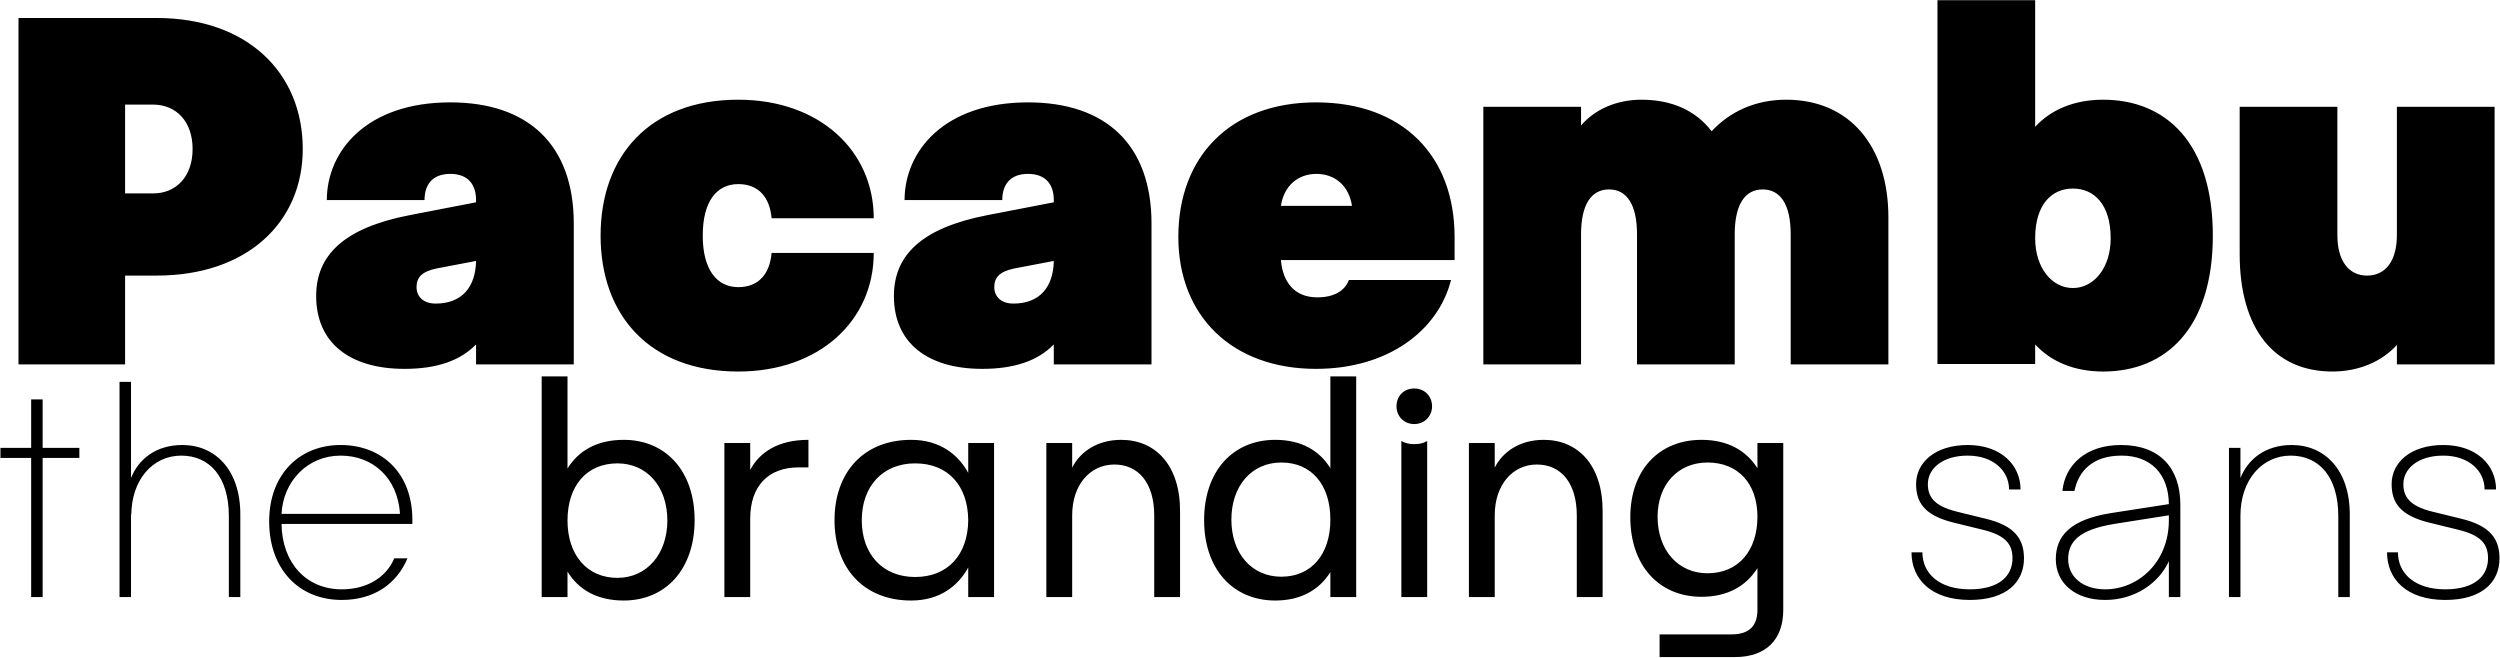 <?xml version="1.0" encoding="UTF-8"?>
<svg xmlns="http://www.w3.org/2000/svg" width="2783" height="732" viewBox="0 0 2783 732" fill="none">
  <path d="M20.593 20.022H174.359C275.221 20.022 337.024 80.836 337.024 165.877C337.024 247.457 275.221 306.788 174.359 306.788H139.255V405.673H20.593V20.022ZM139.255 116.435V215.32H170.403C196.113 215.32 214.407 196.531 214.407 165.877C214.407 135.223 196.113 116.435 170.403 116.435H139.255ZM501.27 113.963C587.794 113.963 638.72 160.933 638.72 248.94V405.673H529.946V383.424C512.147 401.717 485.942 410.617 450.344 410.617C389.035 410.617 351.953 381.446 351.953 329.532C351.953 284.539 382.113 253.885 455.783 239.546L529.946 225.208V222.736C529.946 205.431 521.047 193.565 501.27 193.565C481.493 193.565 472.593 205.431 472.593 222.736H363.82C363.82 168.349 407.823 113.963 501.27 113.963ZM484.954 337.937C514.619 337.937 529.452 319.149 529.946 290.472L485.942 298.877C469.132 302.338 463.693 309.26 463.693 319.643C463.693 330.026 471.11 337.937 484.954 337.937ZM821.85 413.584C723.459 413.584 668.578 351.286 668.578 262.29C668.578 173.293 723.459 110.996 821.85 110.996C912.329 110.996 972.649 167.855 972.649 243.007H858.931C856.954 219.769 844.593 204.937 821.85 204.937C798.117 204.937 782.296 223.725 782.296 262.29C782.296 300.36 798.117 319.643 821.85 319.643C844.593 319.643 856.954 304.81 858.931 281.572H972.649C972.649 356.725 912.329 413.584 821.85 413.584ZM1144.41 113.963C1230.93 113.963 1281.86 160.933 1281.86 248.94V405.673H1173.08V383.424C1155.28 401.717 1129.08 410.617 1093.48 410.617C1032.17 410.617 995.091 381.446 995.091 329.532C995.091 284.539 1025.25 253.885 1098.92 239.546L1173.08 225.208V222.736C1173.08 205.431 1164.18 193.565 1144.41 193.565C1124.63 193.565 1115.73 205.431 1115.73 222.736H1006.96C1006.96 168.349 1050.96 113.963 1144.41 113.963ZM1128.09 337.937C1157.76 337.937 1172.59 319.149 1173.08 290.472L1129.08 298.877C1112.27 302.338 1106.83 309.26 1106.83 319.643C1106.83 330.026 1114.25 337.937 1128.09 337.937ZM1619.25 263.773V289.483H1425.93C1427.91 313.216 1440.27 331.015 1466.47 331.015C1485.26 331.015 1497.12 323.598 1501.57 311.732H1615.29C1600.95 368.097 1545.08 410.617 1464.99 410.617C1371.54 410.617 1311.72 351.781 1311.72 263.773C1311.72 174.282 1369.56 113.963 1464.99 113.963C1562.39 113.963 1619.25 174.282 1619.25 263.773ZM1465.48 193.565C1445.21 193.565 1429.39 206.42 1425.93 229.163H1505.04C1501.57 206.42 1485.75 193.565 1465.48 193.565ZM1988.44 110.996C2059.15 110.996 2102.16 162.911 2102.16 242.018V405.673H1993.39V260.807C1993.39 227.68 1982.02 210.87 1962.24 210.87C1942.46 210.87 1931.09 227.68 1931.09 260.807V405.673H1822.32V260.807C1822.32 227.68 1810.95 210.87 1791.17 210.87C1771.39 210.87 1760.02 227.68 1760.02 260.807V405.673H1651.25V118.907H1760.02V139.673C1774.85 122.368 1798.58 110.996 1827.26 110.996C1860.88 110.996 1887.58 122.862 1905.38 146.1C1925.65 124.345 1953.83 110.996 1988.44 110.996ZM2341.2 110.996C2411.4 110.996 2463.32 159.45 2463.32 262.29C2463.32 365.13 2411.4 413.584 2341.2 413.584C2308.56 413.584 2282.85 402.212 2265.55 383.424V405.178H2156.78V0.245H2265.55V141.156C2282.85 122.368 2308.56 110.996 2341.2 110.996ZM2307.57 320.632C2330.81 320.632 2349.6 298.383 2349.6 265.256C2349.6 227.186 2330.81 209.881 2307.57 209.881C2284.34 209.881 2265.55 227.186 2265.55 265.256C2265.55 298.383 2284.34 320.632 2307.57 320.632ZM2668.22 261.795V118.907H2777V405.673H2668.22V383.918C2652.4 401.717 2626.69 413.584 2596.53 413.584C2531.76 413.584 2493.2 366.613 2493.2 282.561V118.907H2601.97V261.795C2601.97 289.978 2614.33 306.788 2635.1 306.788C2655.86 306.788 2668.22 289.978 2668.22 261.795ZM47.465 444.592V498.574H88.35V509.754H47.465V664.673H34.688V509.754H0.51V498.574H34.688V444.592H47.465ZM203.01 495.38C239.424 495.38 267.533 522.85 267.533 572.68V664.673H254.756V574.596C254.756 530.836 233.355 507.199 201.732 507.199C170.109 507.199 146.153 534.03 146.153 573.958L145.833 570.763V664.673H133.057V425.108H145.833V532.114C154.138 511.351 173.304 495.38 203.01 495.38ZM459.032 578.429V583.221H313.377C314.016 626.981 341.166 656.049 380.455 656.049C407.925 656.049 429.646 643.272 438.909 621.551H453.602C441.464 650.299 415.911 667.867 380.455 667.867C332.861 667.867 299.642 633.689 299.642 580.346C299.642 528.281 333.181 495.38 379.177 495.38C425.174 495.38 459.032 526.683 459.032 578.429ZM379.177 507.199C342.444 507.199 315.293 535.627 313.377 572.041H445.297C442.742 532.114 415.272 507.199 379.177 507.199ZM694.352 489.631C740.988 489.631 773.249 524.128 773.249 579.068C773.249 633.689 740.988 668.506 694.352 668.506C664.646 668.506 643.884 656.368 631.746 636.244V664.673H602.998V419.039H631.746V521.573C643.884 501.769 664.646 489.631 694.352 489.631ZM687.325 643.272C720.226 643.272 742.904 616.44 742.904 579.388C742.904 541.696 720.226 515.823 687.325 515.823C653.147 515.823 631.746 540.738 631.746 579.388C631.746 617.399 653.147 643.272 687.325 643.272ZM806.379 493.144H835.127V523.17C845.668 503.046 866.749 489.631 899.969 489.631V520.295H889.109C854.931 520.295 835.127 541.377 835.127 577.471V664.673H806.379V493.144ZM1077.83 526.364V493.144H1106.58V664.673H1077.83V631.773C1066.97 651.577 1046.85 668.506 1014.27 668.506C961.243 668.506 928.981 632.092 928.981 579.068C928.981 526.045 961.243 489.631 1014.27 489.631C1046.85 489.631 1066.97 506.56 1077.83 526.364ZM1018.74 642.313C1055.47 642.313 1077.51 617.079 1077.83 579.068C1077.51 540.738 1055.47 515.823 1018.74 515.823C982.644 515.823 959.326 541.377 959.326 579.068C959.326 617.079 982.644 642.313 1018.74 642.313ZM1248.16 489.631C1286.17 489.631 1313.64 517.74 1313.64 568.847V664.673H1284.89V573.958C1284.89 537.224 1267.01 517.101 1240.49 517.101C1213.66 517.101 1193.54 539.46 1193.54 573.638V664.673H1164.79V493.144H1193.54V520.614C1202.48 502.727 1221.65 489.631 1248.16 489.631ZM1480.97 521.253V419.039H1509.71V664.673H1480.97V636.883C1468.83 656.368 1448.39 668.506 1419.64 668.506C1372.68 668.506 1340.42 633.689 1340.42 579.068C1340.42 524.128 1372.68 489.631 1419.64 489.631C1448.39 489.631 1468.83 501.449 1480.97 521.253ZM1426.35 641.994C1459.88 641.994 1480.97 617.079 1480.97 578.429C1480.97 539.46 1459.88 514.865 1426.35 514.865C1393.45 514.865 1370.77 540.738 1370.77 578.429C1370.77 616.121 1393.45 641.994 1426.35 641.994ZM1574.37 472.063C1562.55 472.063 1554.57 463.119 1554.57 452.259C1554.57 441.079 1562.55 432.454 1574.37 432.454C1585.87 432.454 1594.17 441.079 1594.17 452.259C1594.17 463.119 1585.87 472.063 1574.37 472.063ZM1588.74 490.908V664.673H1560V490.908C1563.83 493.144 1568.3 494.422 1574.37 494.422C1580.76 494.422 1584.91 493.144 1588.74 490.908ZM1718.56 489.631C1756.57 489.631 1784.04 517.74 1784.04 568.847V664.673H1755.29V573.958C1755.29 537.224 1737.4 517.101 1710.89 517.101C1684.06 517.101 1663.93 539.46 1663.93 573.638V664.673H1635.19V493.144H1663.93V520.614C1672.88 502.727 1692.04 489.631 1718.56 489.631ZM1956.38 521.253V493.144H1985.12V679.047C1985.12 712.266 1965.64 731.432 1931.46 731.432H1847.45V706.197H1927.63C1947.11 706.197 1956.38 696.934 1956.38 678.727V632.411C1943.92 652.215 1923.48 664.353 1894.09 664.353C1847.13 664.353 1814.87 629.856 1814.87 575.874C1814.87 522.85 1847.13 489.631 1894.09 489.631C1923.16 489.631 1943.92 501.449 1956.38 521.253ZM1900.8 638.161C1934.97 638.161 1956.38 613.246 1956.38 575.235C1956.38 538.502 1934.97 514.865 1900.8 514.865C1867.9 514.865 1845.22 539.46 1845.22 575.235C1845.22 612.288 1867.9 638.161 1900.8 638.161ZM2192.73 667.867C2149.61 667.867 2127.88 644.549 2127.88 614.843H2140.02C2140.02 638.161 2158.55 656.049 2192.73 656.049C2225.95 656.049 2240.32 640.716 2240.32 621.551C2240.32 605.261 2232.02 595.678 2206.78 589.609L2174.2 581.624C2142.26 573.638 2133 559.264 2133 538.821C2133 515.184 2153.76 495.38 2190.49 495.38C2227.54 495.38 2249.26 517.74 2249.26 544.89H2236.49C2236.49 524.128 2218.92 507.199 2190.49 507.199C2161.74 507.199 2146.09 522.212 2146.09 538.821C2146.09 552.556 2152.48 563.097 2178.03 569.486L2210.61 577.471C2242.24 585.137 2253.1 599.511 2253.1 621.551C2253.1 648.063 2233.61 667.867 2192.73 667.867ZM2361.04 495.38C2404.16 495.38 2427.16 520.934 2427.16 561.82V664.673H2414.38V624.745C2403.52 648.702 2377.01 667.867 2343.47 667.867C2309.93 667.867 2288.53 649.021 2288.53 622.509C2288.53 596.317 2305.14 578.11 2350.5 571.083L2414.38 561.181C2414.06 527.961 2394.58 507.199 2361.68 507.199C2329.42 507.199 2313.76 524.447 2309.29 546.487H2295.88C2298.75 517.74 2321.75 495.38 2361.04 495.38ZM2343.47 656.049C2380.2 656.049 2414.38 626.023 2414.38 579.068V573.638L2353.69 583.221C2314.4 589.609 2302.27 603.025 2302.27 622.509C2302.27 641.994 2318.56 656.049 2343.47 656.049ZM2551.25 495.38C2587.66 495.38 2615.77 522.85 2615.77 572.68V664.673H2602.99V574.596C2602.99 530.836 2581.59 507.199 2549.97 507.199C2518.35 507.199 2494.07 534.03 2494.07 573.958V664.673H2481.29V498.574H2494.07V532.114C2502.37 511.351 2521.54 495.38 2551.25 495.38ZM2722.08 667.867C2678.96 667.867 2657.24 644.549 2657.24 614.843H2669.37C2669.37 638.161 2687.9 656.049 2722.08 656.049C2755.3 656.049 2769.67 640.716 2769.67 621.551C2769.67 605.261 2761.37 595.678 2736.13 589.609L2703.55 581.624C2671.61 573.638 2662.35 559.264 2662.35 538.821C2662.35 515.184 2683.11 495.38 2719.84 495.38C2756.89 495.38 2778.62 517.74 2778.62 544.89H2765.84C2765.84 524.128 2748.27 507.199 2719.84 507.199C2691.09 507.199 2675.44 522.212 2675.44 538.821C2675.44 552.556 2681.83 563.097 2707.38 569.486L2739.97 577.471C2771.59 585.137 2782.45 599.511 2782.45 621.551C2782.45 648.063 2762.96 667.867 2722.08 667.867Z" fill="black"></path>
</svg>
